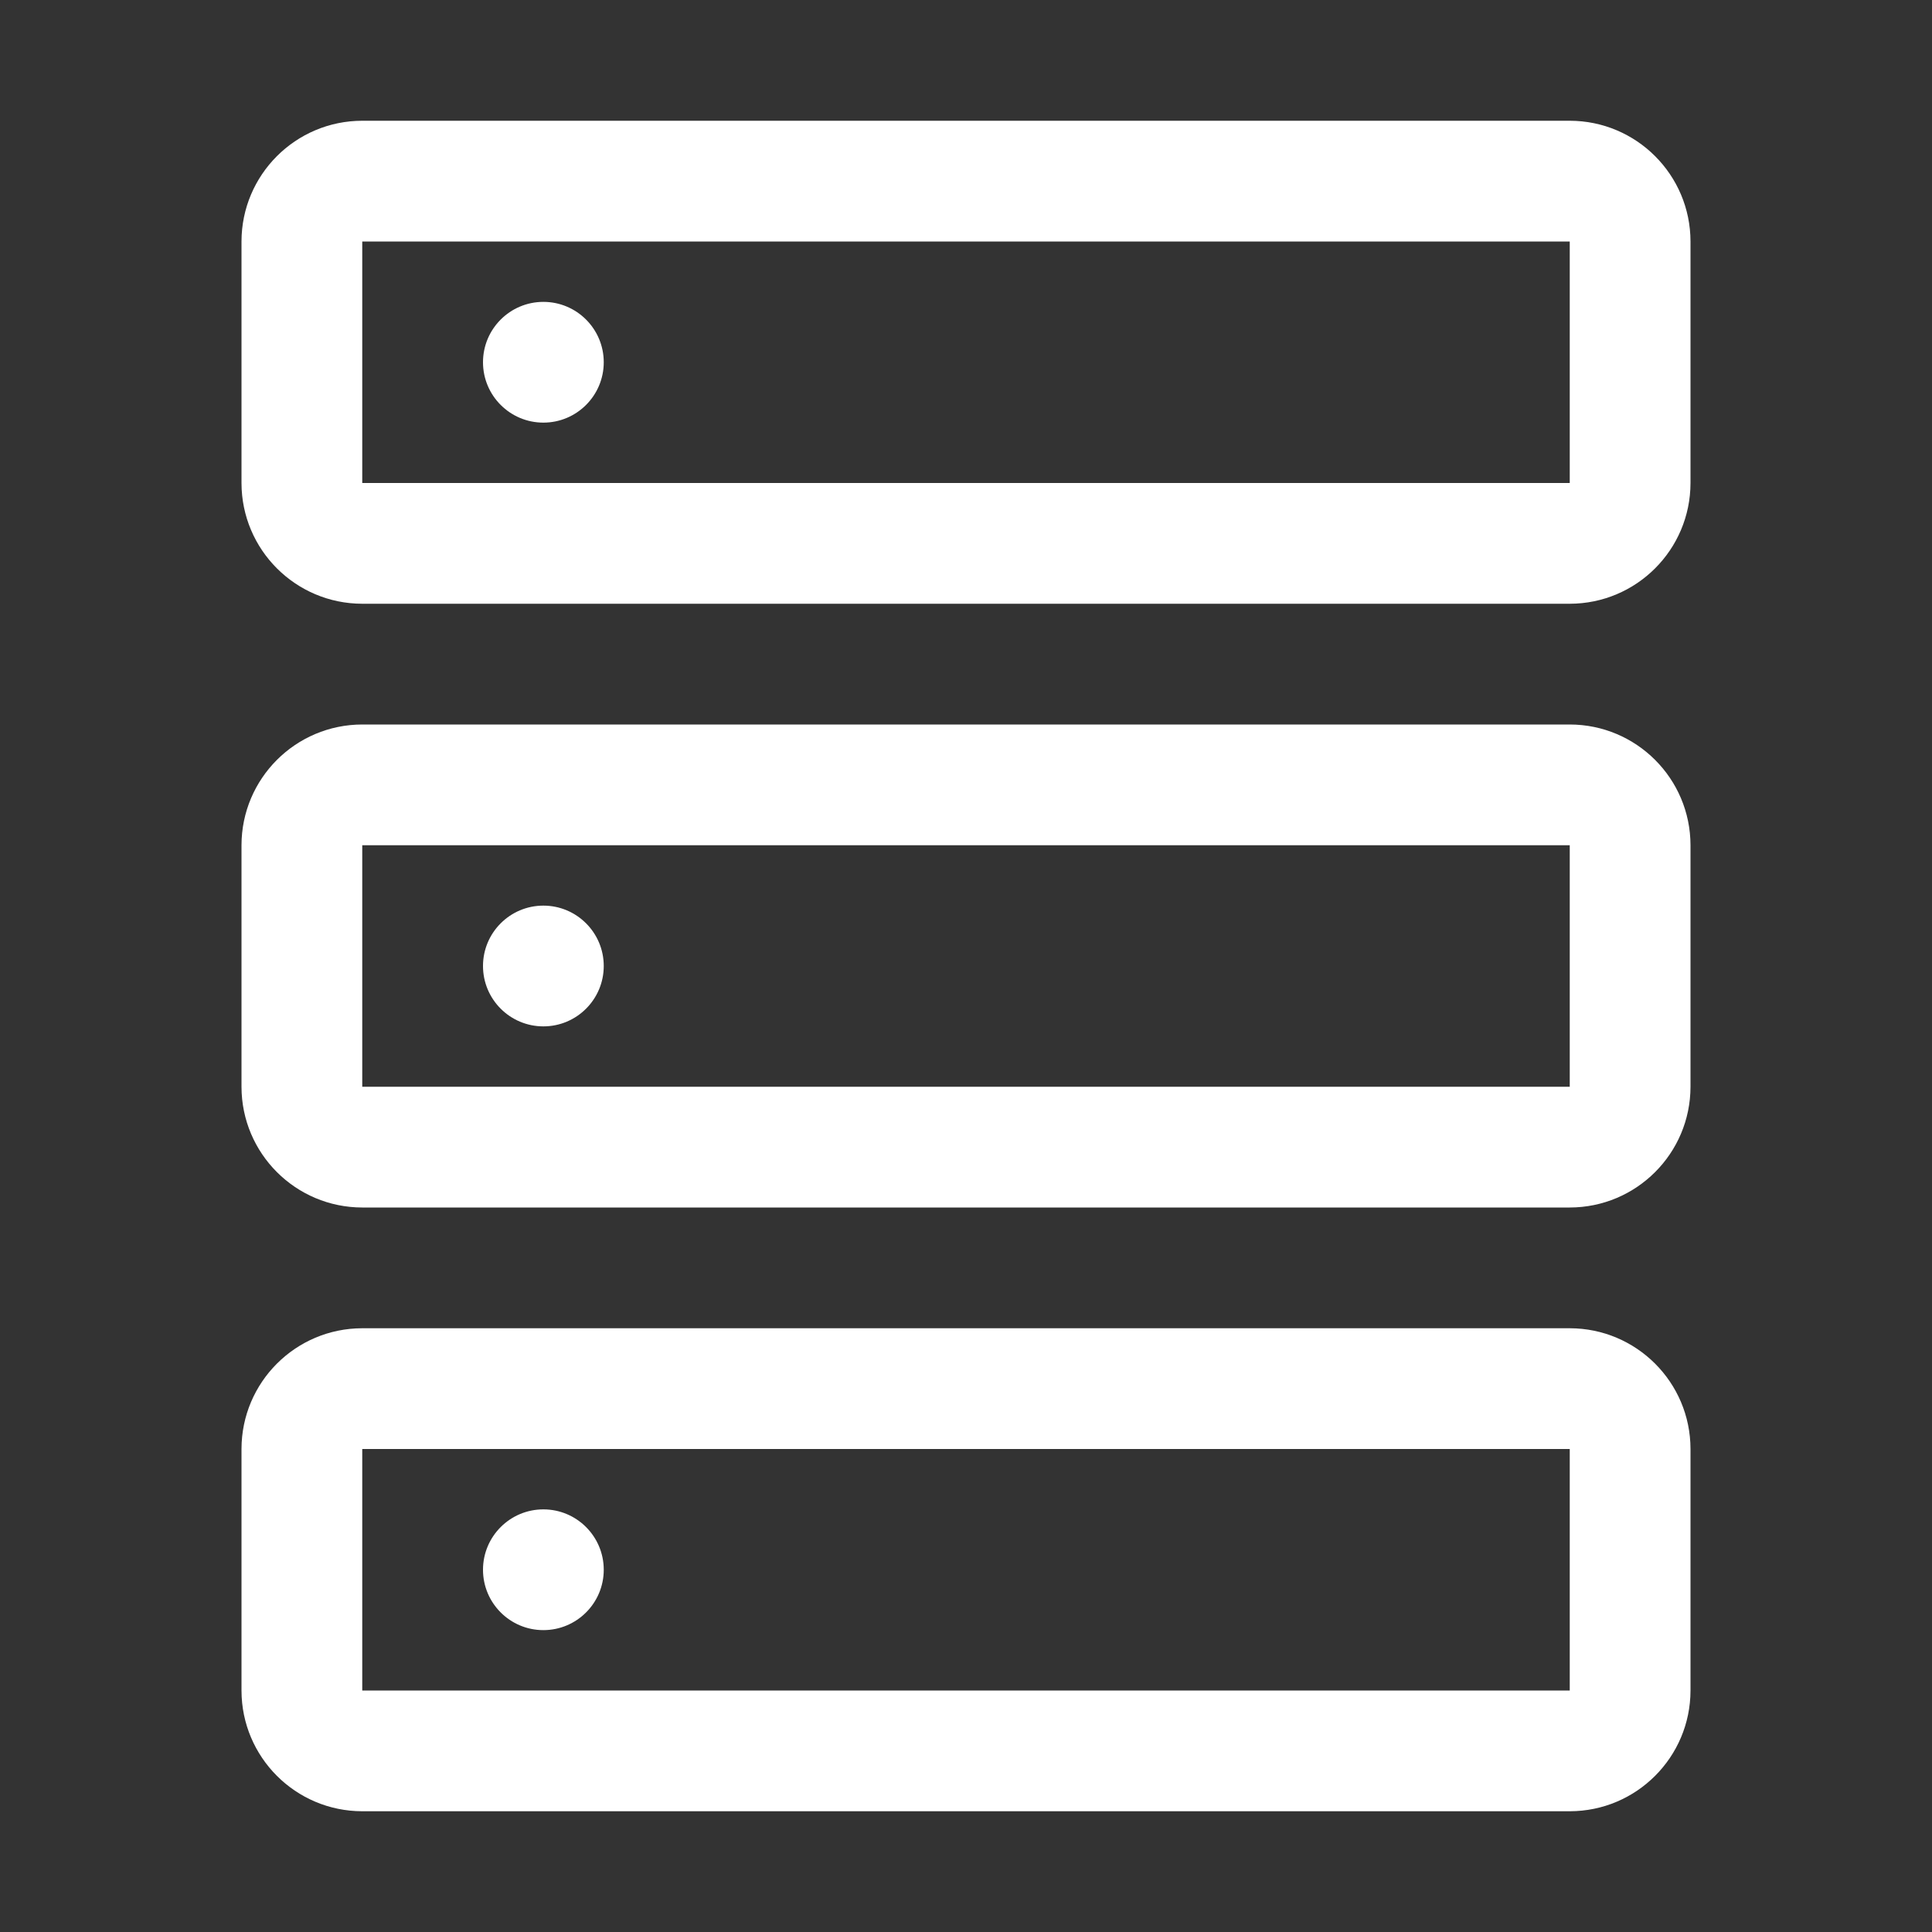 <?xml version="1.0" encoding="UTF-8"?>
<svg xmlns="http://www.w3.org/2000/svg" width="32" height="32" viewBox="0 0 32 32" fill="none">
  <rect x="0" y="0" width="32" height="32" fill="#333333" stroke="none"/>
  <g clip-path="url(#clip0_719_22)">
    <path d="M9 27C9.552 27 10 26.552 10 26C10 25.448 9.552 25 9 25C8.448 25 8 25.448 8 26C8 26.552 8.448 27 9 27Z" fill="white"></path>
    <path d="M26 30H6C4.896 29.999 4.001 29.104 4 28V24C4.001 22.896 4.896 22.001 6 22H26C27.104 22.001 27.999 22.896 28 24V28C27.999 29.104 27.104 29.999 26 30ZM6 24V28H26V24H6Z" fill="white"></path>
    <path d="M9 17C9.552 17 10 16.552 10 16C10 15.448 9.552 15 9 15C8.448 15 8 15.448 8 16C8 16.552 8.448 17 9 17Z" fill="white"></path>
    <path d="M26 20H6C4.896 19.999 4.001 19.104 4 18V14C4.001 12.896 4.896 12.001 6 12H26C27.104 12.001 27.999 12.896 28 14V18C27.999 19.104 27.104 19.999 26 20ZM6 14V18H26V14H6Z" fill="white"></path>
    <path d="M9 7C9.552 7 10 6.552 10 6C10 5.448 9.552 5 9 5C8.448 5 8 5.448 8 6C8 6.552 8.448 7 9 7Z" fill="white"></path>
    <path d="M26 10H6C4.896 9.999 4.001 9.104 4 8V4C4.001 2.896 4.896 2.001 6 2H26C27.104 2.001 27.999 2.896 28 4V8C27.999 9.104 27.104 9.999 26 10ZM6 4V8H26V4H6Z" fill="white"></path>
  </g>
  <defs>
    <clipPath id="clip0_719_22">
      <rect width="32" height="32" fill="white"></rect>
    </clipPath>
  </defs>
</svg>
